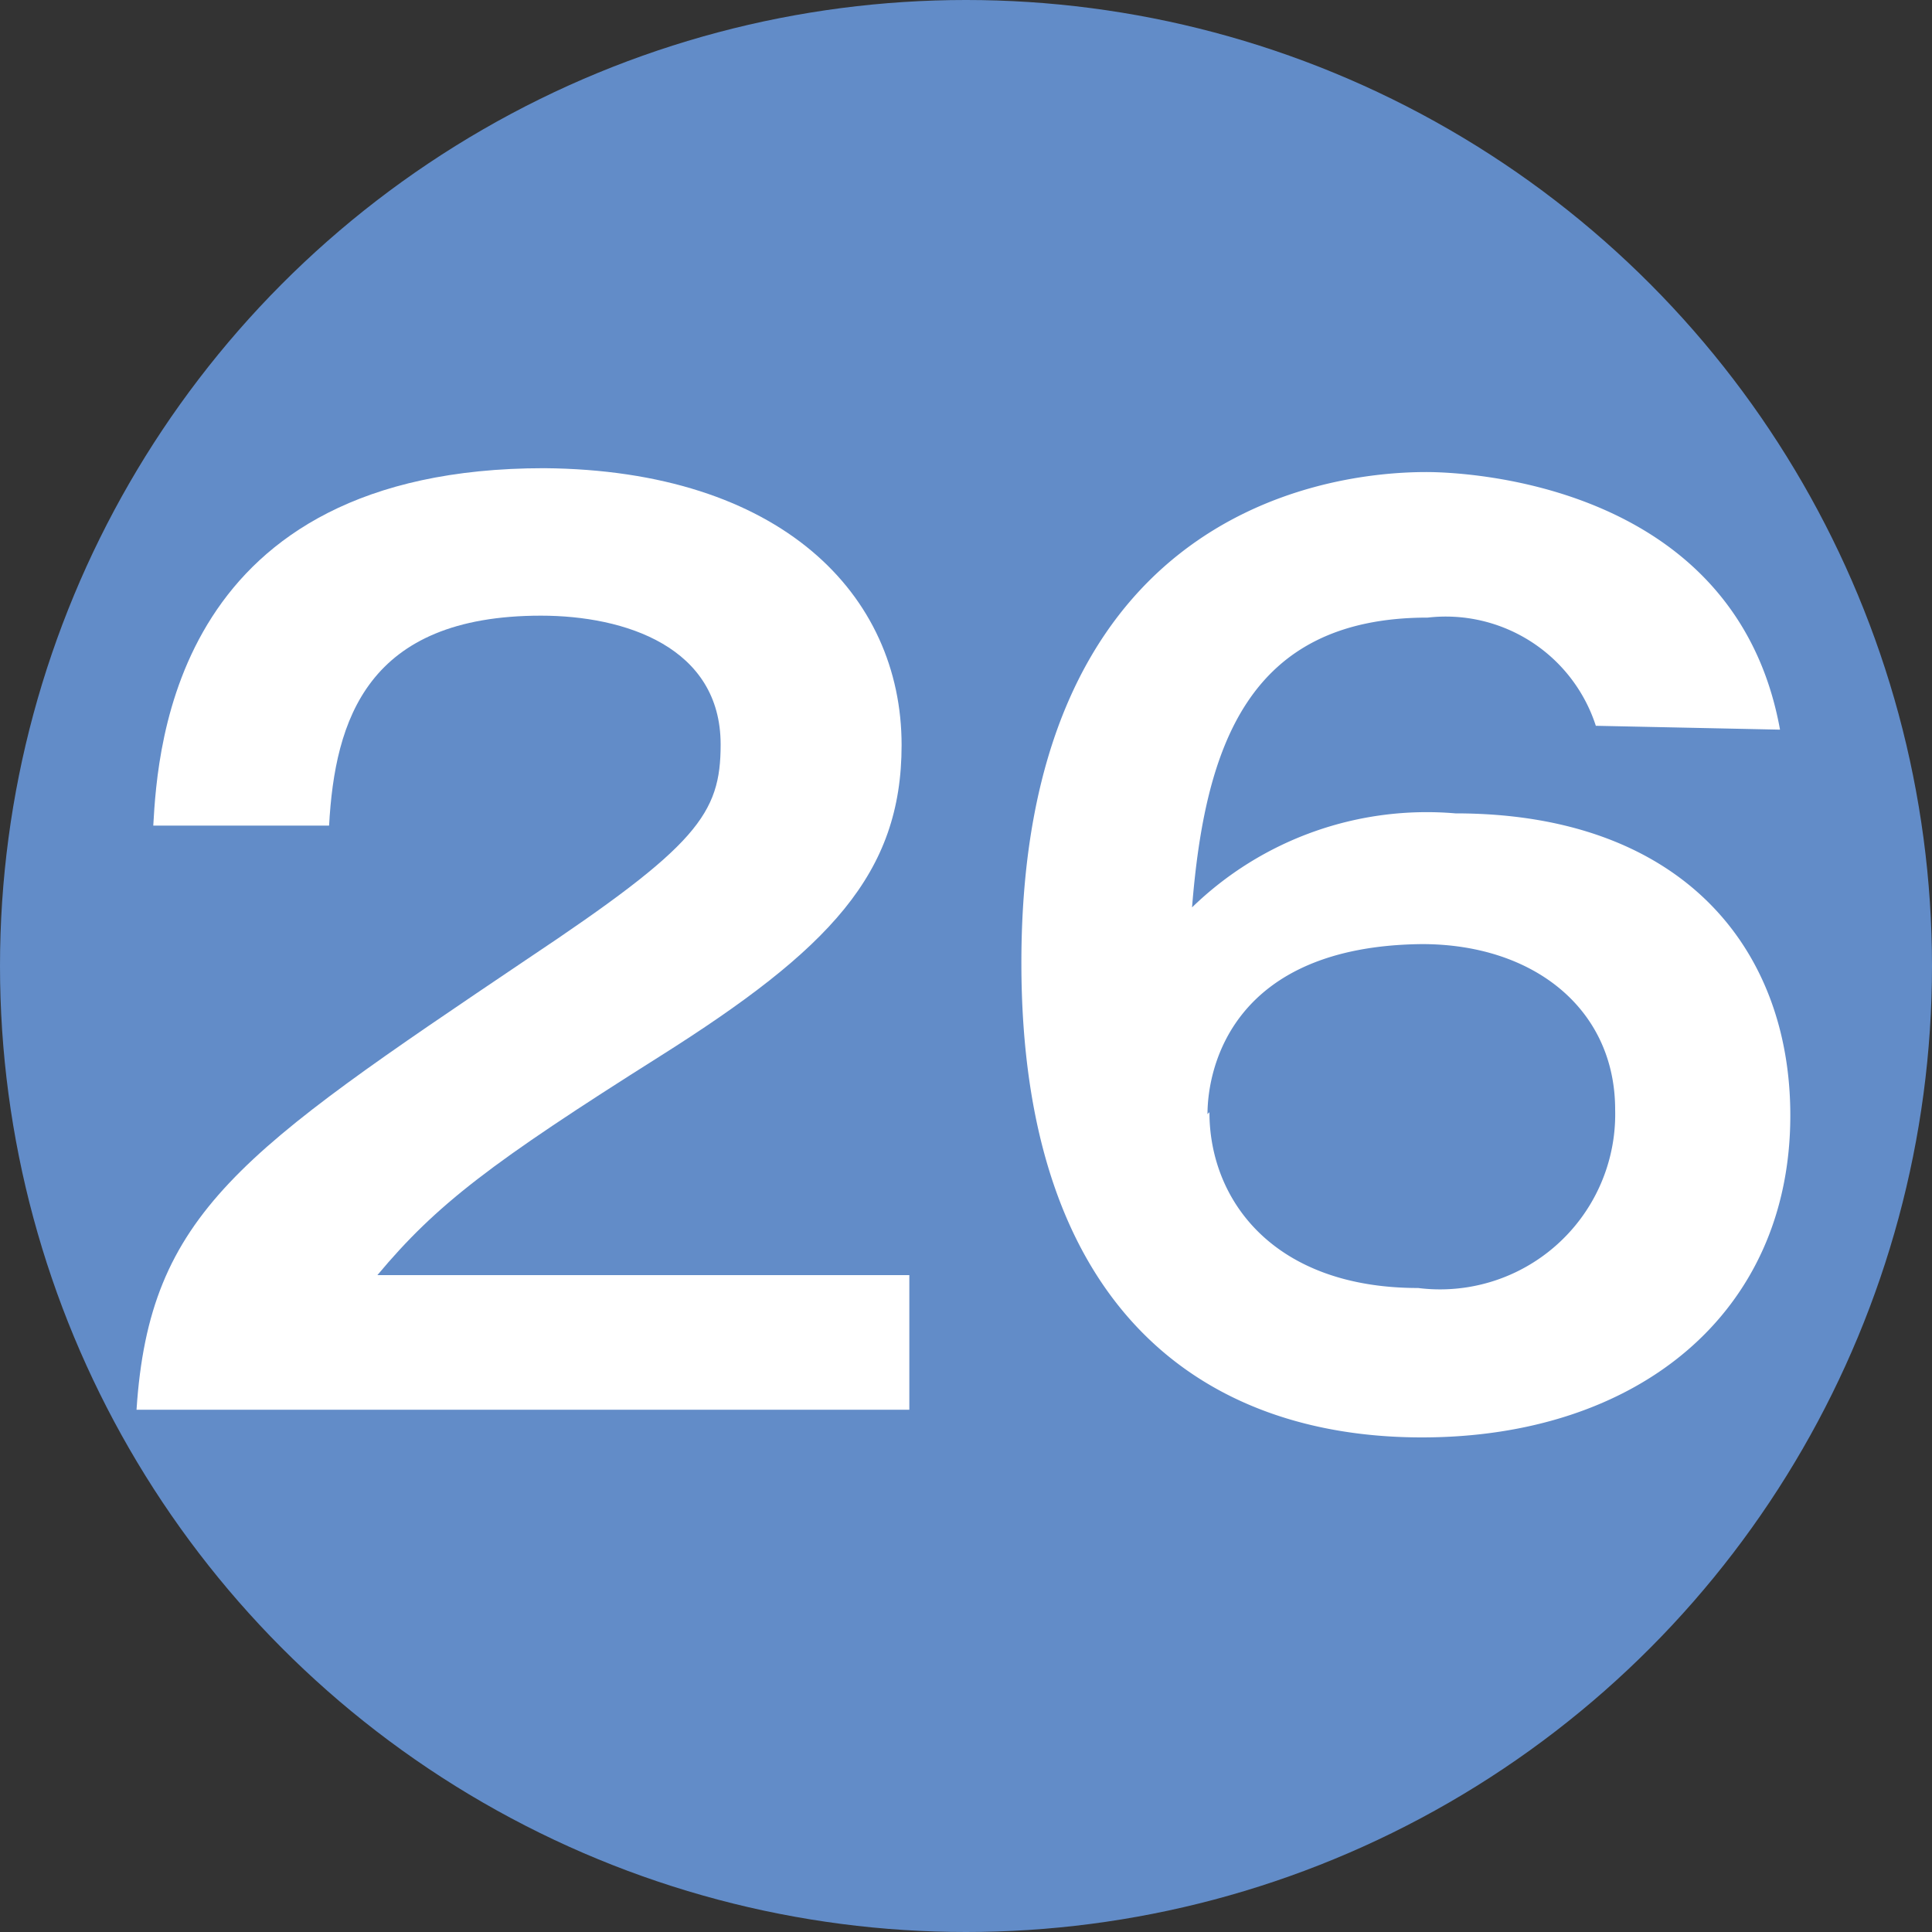 <?xml version="1.0" encoding="UTF-8"?> <svg xmlns="http://www.w3.org/2000/svg" id="レイヤー_1" data-name="レイヤー 1" width="30" height="30" viewBox="0 0 30 30"><rect x="0" y="0" width="30" height="30" fill="#333333" stroke="none"/><defs><style>.cls-1{fill:#628cc8;}.cls-2{fill:#fff;}</style></defs><circle class="cls-1" cx="15" cy="15" r="15"></circle><path class="cls-2" d="M14.12,19.8v2.09h-12c.2-3.06,1.62-4,6.07-7,2.64-1.76,3-2.25,3-3.33,0-1.51-1.48-2-2.79-2-2.7,0-3.2,1.62-3.29,3.26H2.38c.07-1.24.34-5.55,6.07-5.55C12.12,7.3,14,9.23,14,11.57c0,2-1.12,3.17-3.75,4.83s-3.47,2.3-4.39,3.4Z"></path><path class="cls-2" d="M24.78,11.27a2.45,2.45,0,0,0-2.61-1.68c-2.79,0-3.46,2-3.66,4.5a5.23,5.23,0,0,1,4.09-1.46c3.51,0,5.2,2.09,5.2,4.69,0,3.07-2.37,5-5.72,5s-6.22-1.95-6.22-7.37c0-6.79,4.47-7.62,6.29-7.62.52,0,4.79.13,5.49,4Zm-6,6c0,1.37,1,2.73,3.24,2.73a2.72,2.72,0,0,0,3.06-2.77c0-1.55-1.25-2.57-3-2.57C19.12,14.69,18.75,16.6,18.75,17.3Z"></path></svg> 